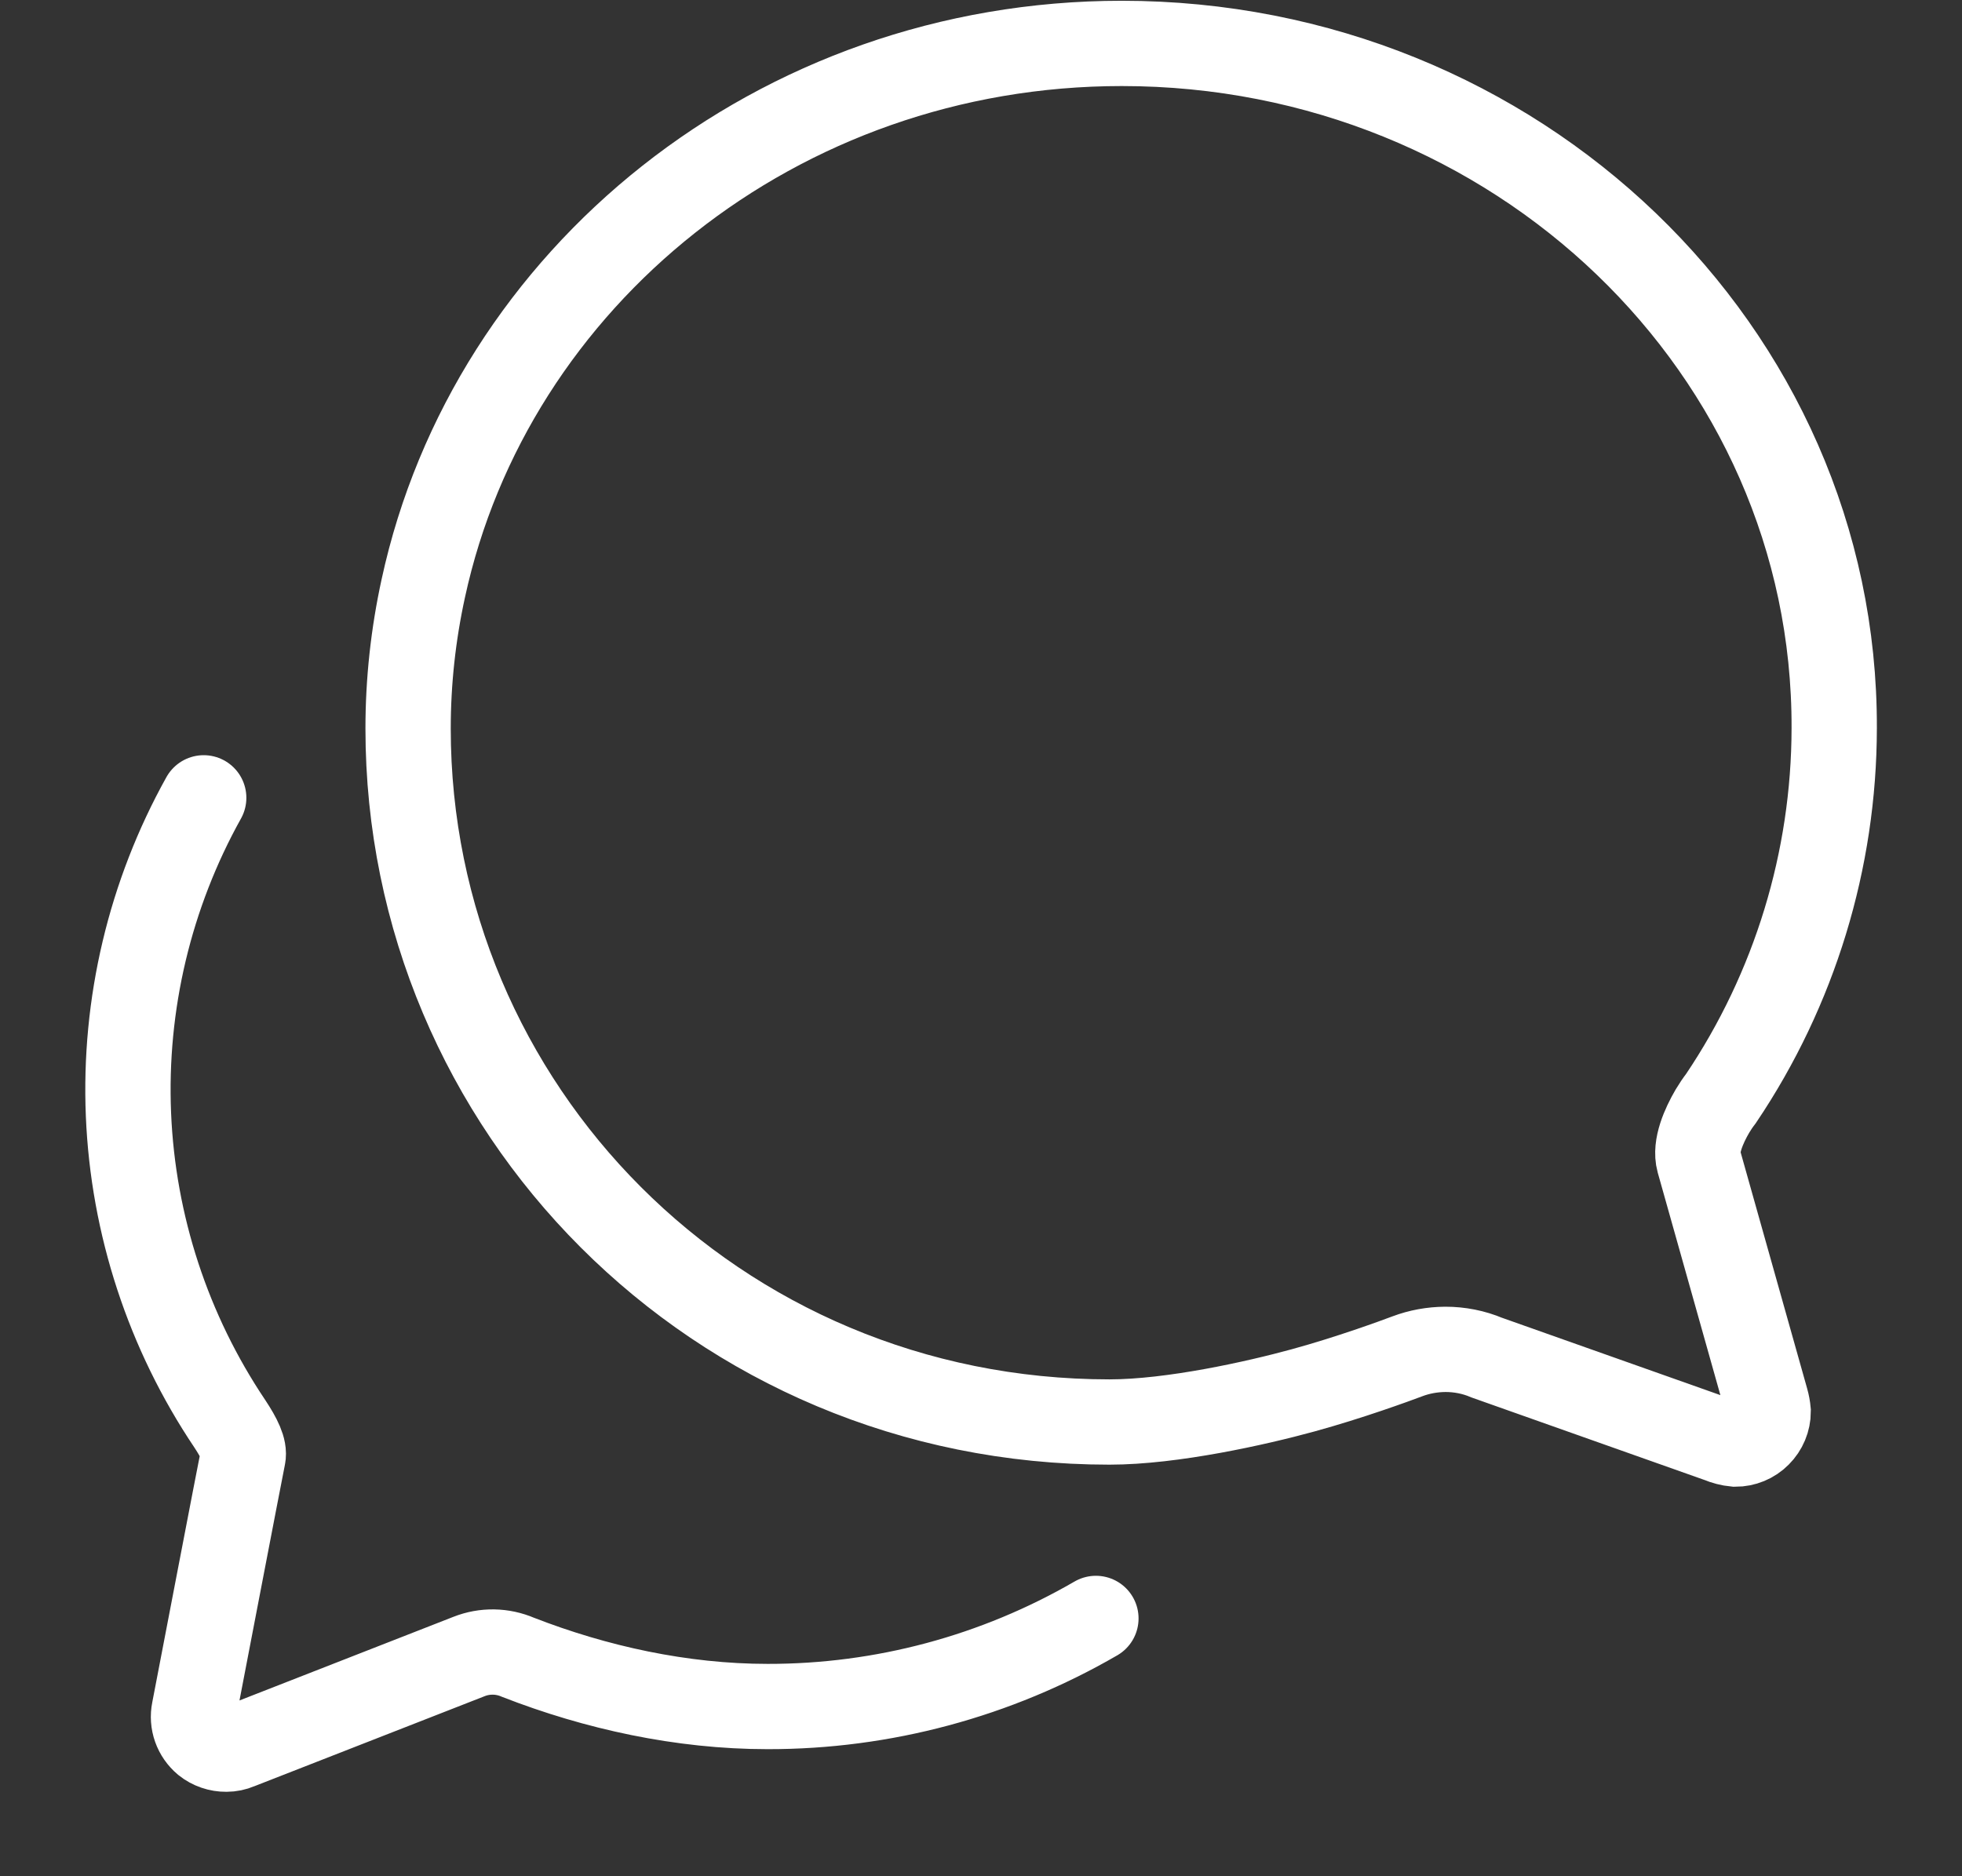 <?xml version="1.0" encoding="UTF-8"?> <svg xmlns="http://www.w3.org/2000/svg" width="23" height="22" viewBox="0 0 23 22" fill="none"><rect x="0" y="0" width="23" height="22" fill="#333333" stroke="none"/><g clip-path="url(#clip0_2535_12194)"><path d="M19.915 13.616C19.867 13.443 19.973 13.202 20.074 13.029C20.105 12.977 20.138 12.928 20.175 12.88C21.038 11.597 21.5 10.085 21.502 8.538C21.516 4.105 17.776 0.509 13.15 0.509C9.116 0.509 5.751 3.254 4.962 6.899C4.844 7.439 4.784 7.99 4.784 8.543C4.784 12.981 8.381 16.674 13.006 16.674C13.742 16.674 14.732 16.452 15.275 16.303C15.819 16.154 16.357 15.957 16.497 15.904C16.64 15.85 16.791 15.823 16.944 15.822C17.11 15.822 17.276 15.854 17.429 15.919L20.156 16.885C20.215 16.91 20.279 16.927 20.343 16.933C20.445 16.933 20.543 16.893 20.615 16.82C20.687 16.748 20.728 16.651 20.728 16.549C20.724 16.505 20.716 16.461 20.704 16.419L19.915 13.616Z" stroke="white" stroke-miterlimit="10" stroke-linecap="round"></path><path d="M2.388 9.355C1.757 10.488 1.452 11.774 1.506 13.069C1.56 14.364 1.972 15.62 2.695 16.696C2.806 16.864 2.868 16.994 2.849 17.081C2.83 17.168 2.276 20.055 2.276 20.055C2.262 20.123 2.267 20.193 2.29 20.258C2.313 20.323 2.353 20.38 2.406 20.425C2.476 20.481 2.564 20.511 2.654 20.51C2.702 20.51 2.75 20.5 2.794 20.481L5.497 19.424C5.683 19.35 5.89 19.354 6.073 19.433C6.984 19.788 7.991 20.01 8.998 20.01C10.35 20.012 11.678 19.655 12.847 18.977" stroke="white" stroke-miterlimit="10" stroke-linecap="round"></path></g><defs><clipPath id="clip0_2535_12194"><rect width="22" height="22" fill="white" transform="translate(0.5)"></rect></clipPath></defs></svg> 